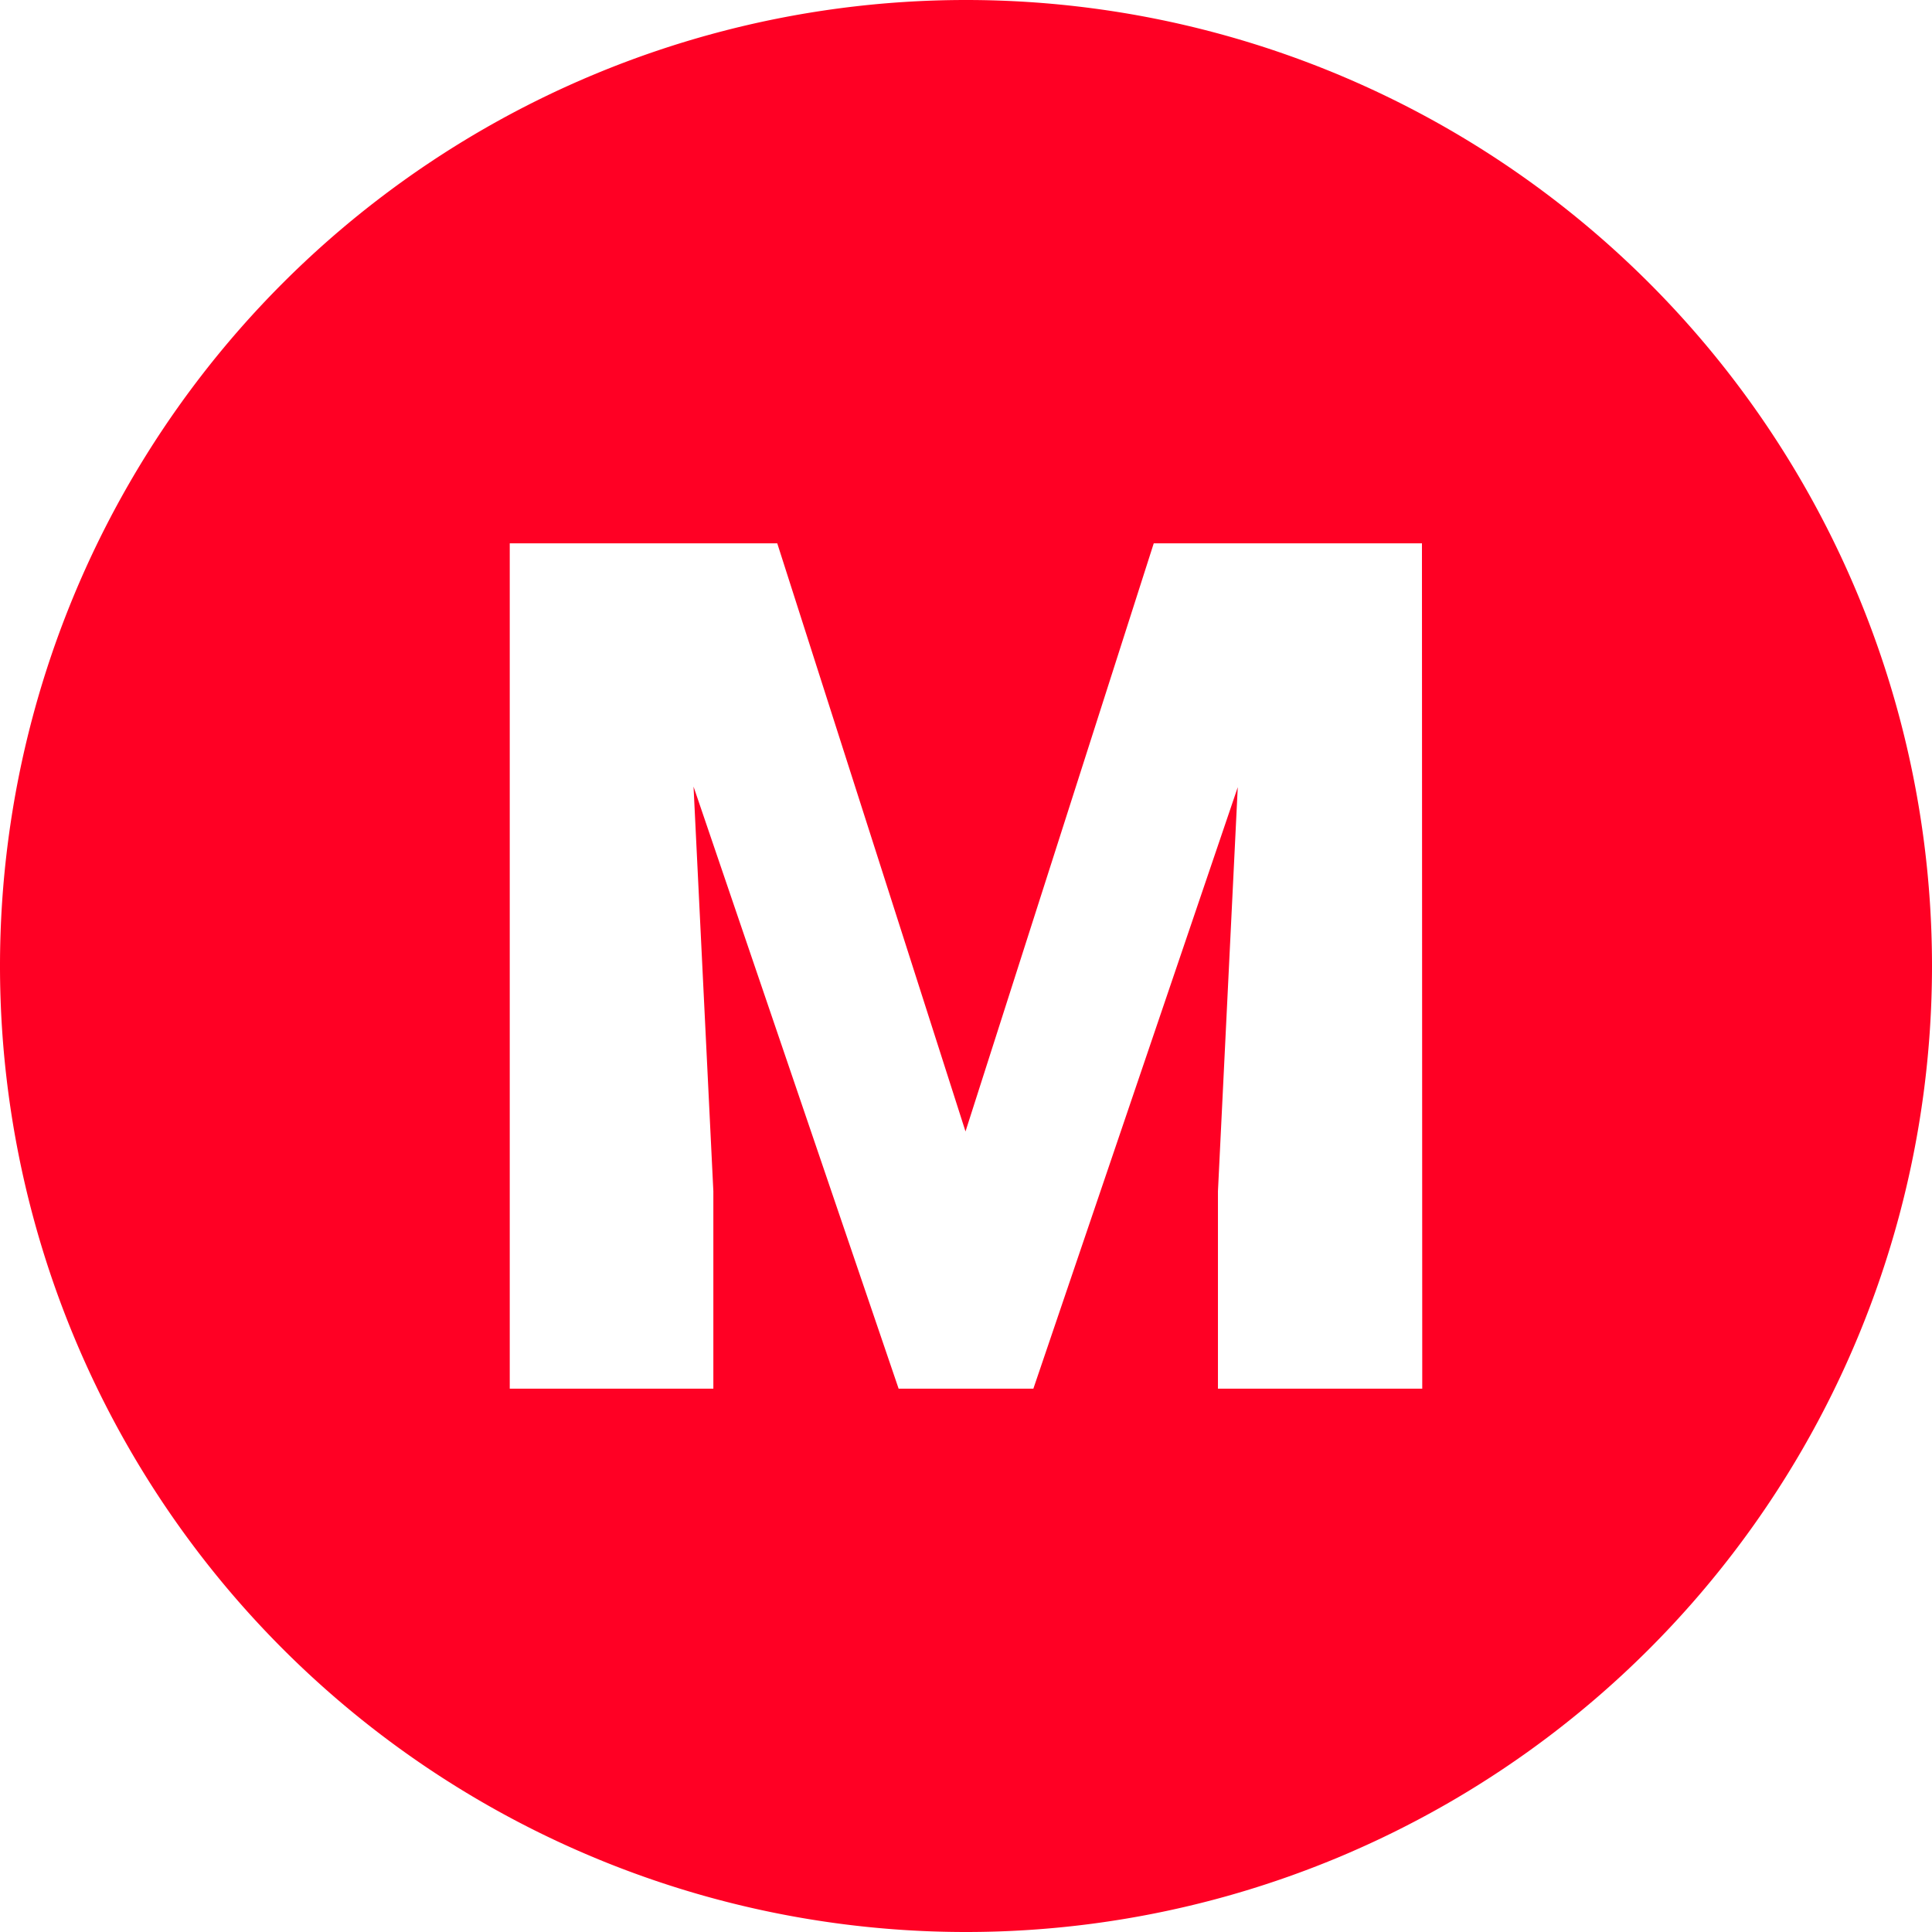 <svg height="512" viewBox="0 0 195 195" width="512" xmlns="http://www.w3.org/2000/svg" ><g data-name="Layer 2"><g  data-name="13.M"><path fill="#FF0024" d="m97.5 0a97.5 97.5 0 0 0 -97.5 97.5 97.5 97.5 0 0 0 97.5 97.5 97.5 97.5 0 0 0 97.5-97.5 97.5 97.5 0 0 0 -97.5-97.5zm46.05 140.16h-20.62v-19.93l2-40.78-20.63 60.71h-13.6l-20.7-60.77 2 40.84v19.93h-20.55v-85.32h27l19 59.36 19-59.36h27.07z" /></g></g></svg>